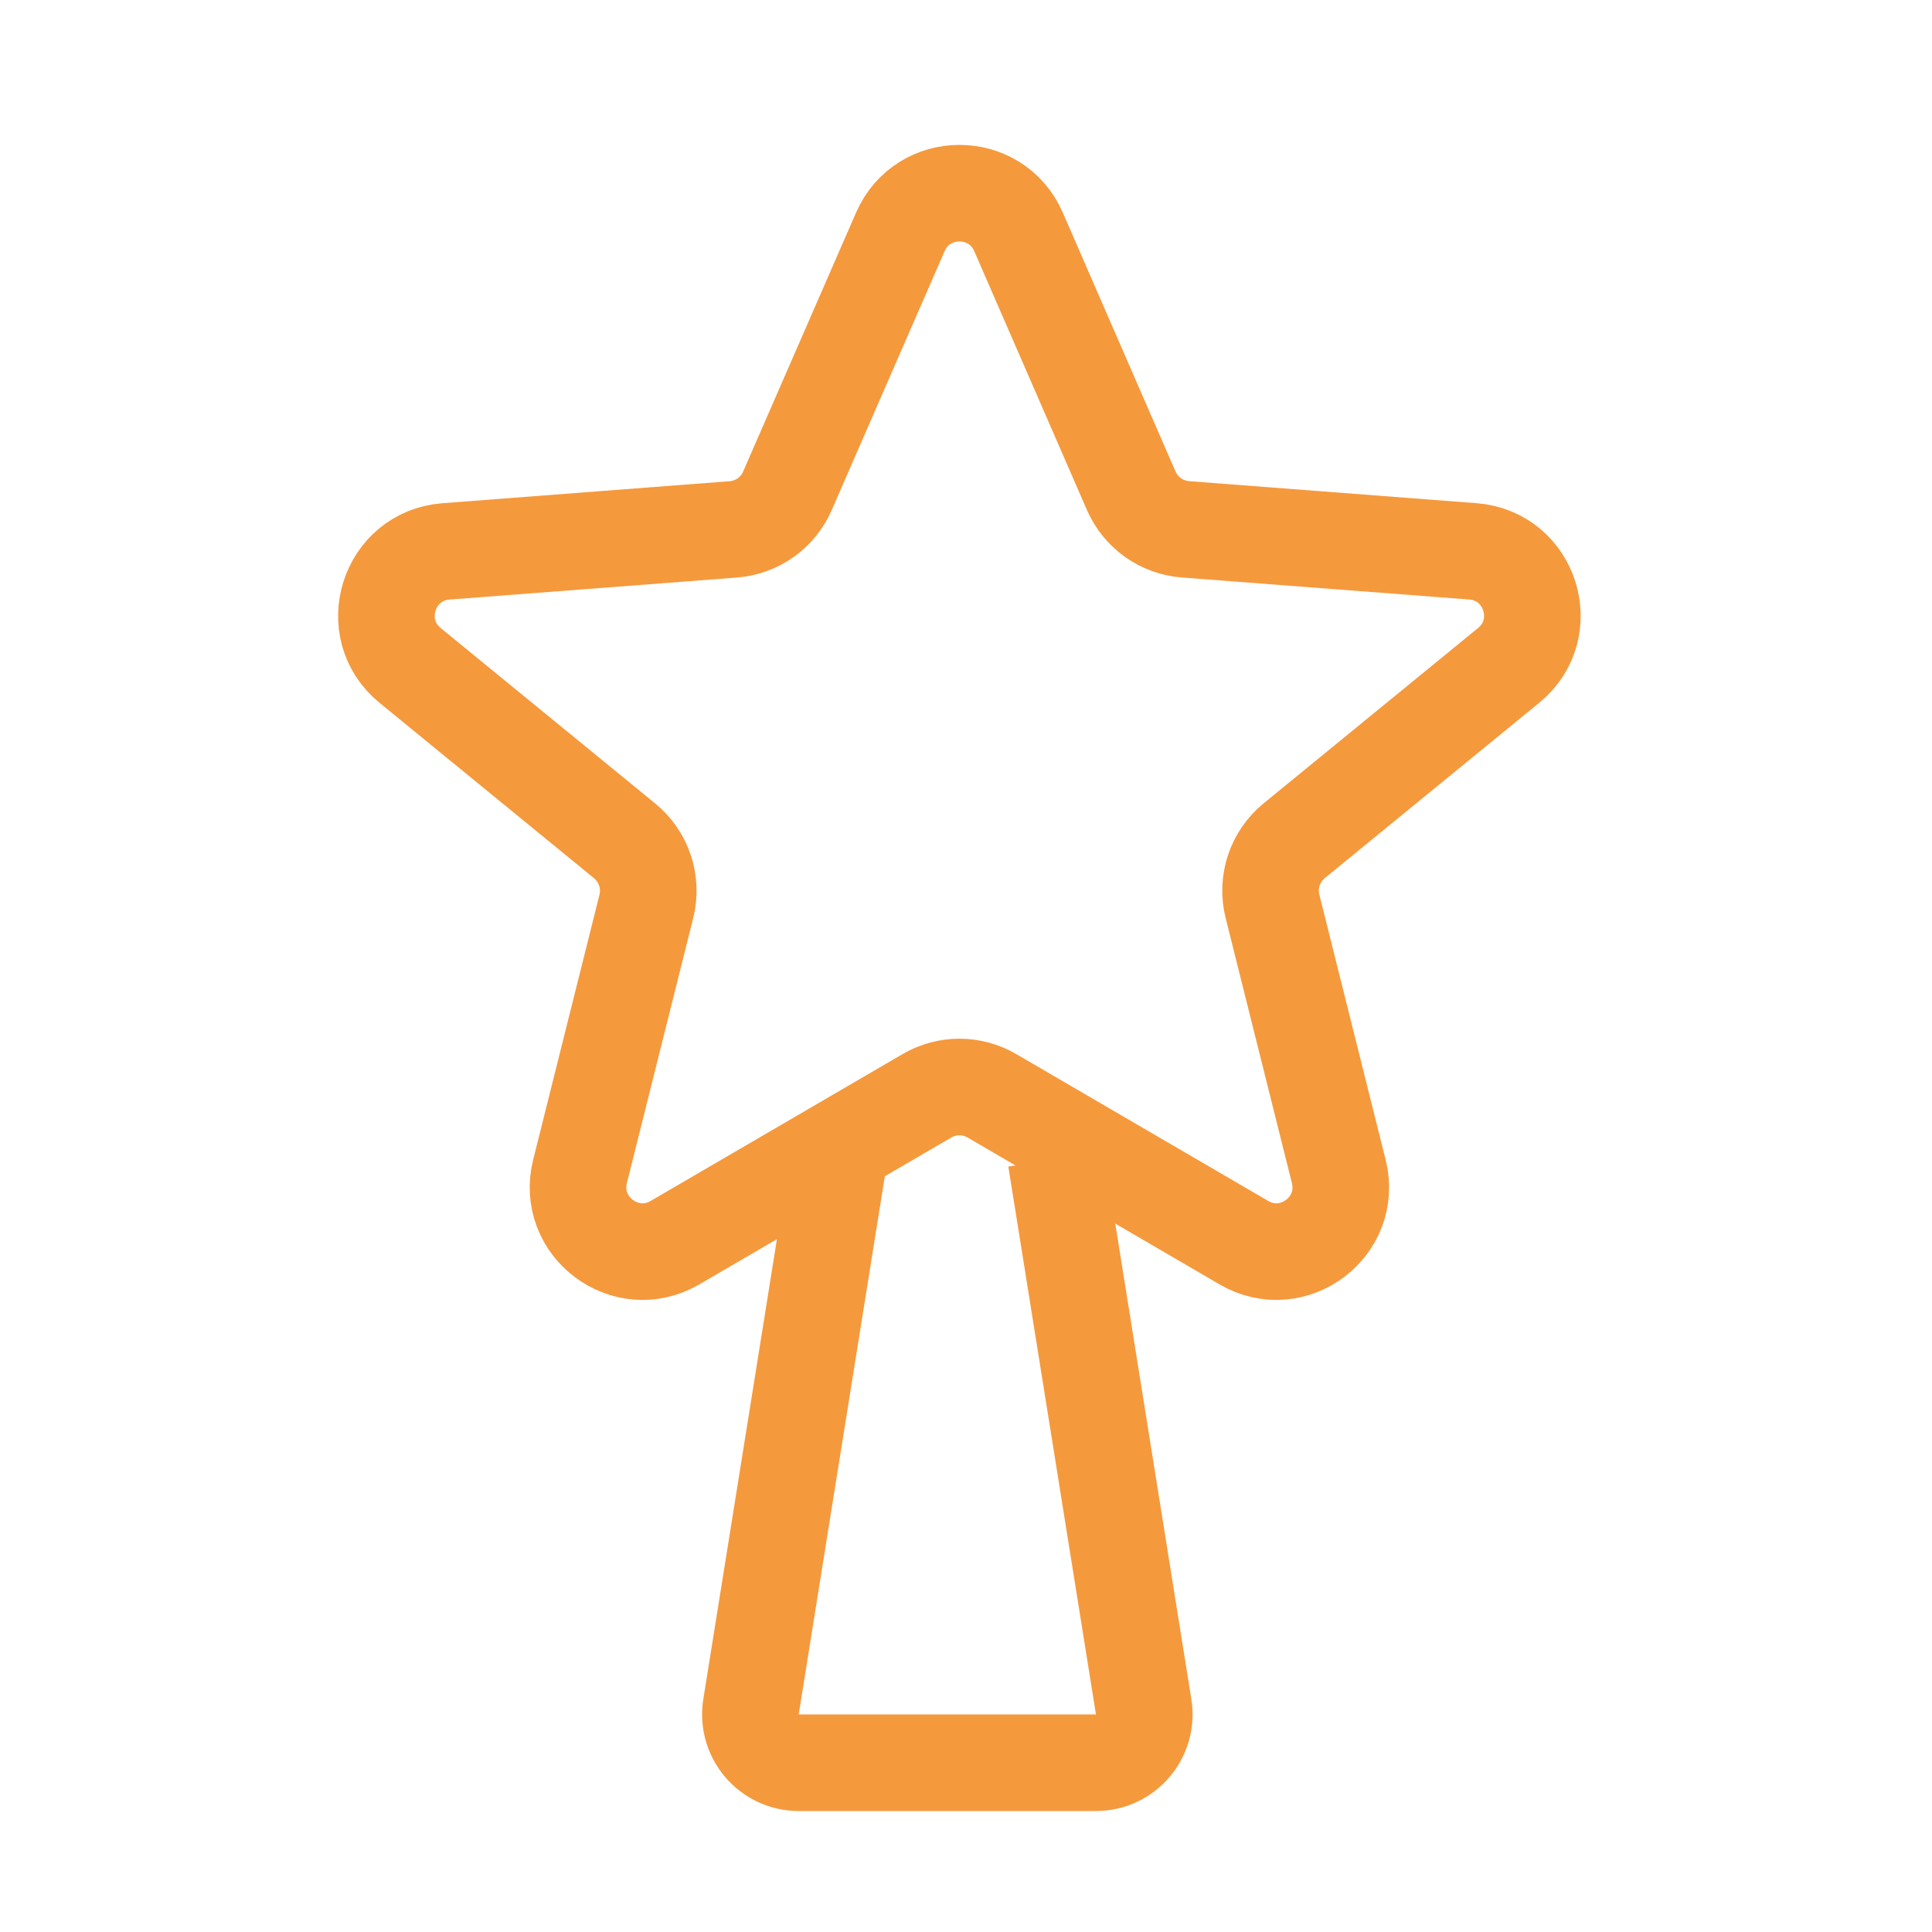 <svg width="40" height="40" viewBox="0 0 40 40" fill="none" xmlns="http://www.w3.org/2000/svg">
<g id="Frame 121050">
<g id="Group 386">
<path id="Vector" d="M18.641 4.8C19.108 3.733 20.621 3.733 21.087 4.8L23.422 10.163C23.519 10.384 23.675 10.576 23.872 10.716C24.069 10.856 24.301 10.94 24.543 10.959L30.493 11.415C31.693 11.507 32.166 13.015 31.235 13.776L26.794 17.407C26.599 17.567 26.453 17.779 26.373 18.019C26.294 18.259 26.284 18.516 26.345 18.761L27.718 24.253C28.004 25.397 26.772 26.323 25.753 25.728L20.536 22.687C20.332 22.568 20.1 22.505 19.864 22.505C19.628 22.505 19.396 22.568 19.192 22.687L13.975 25.728C12.956 26.323 11.724 25.397 12.009 24.253L13.383 18.761C13.443 18.516 13.433 18.259 13.353 18.019C13.273 17.779 13.126 17.568 12.931 17.408L8.491 13.777C7.56 13.016 8.035 11.508 9.233 11.416L15.182 10.96C15.424 10.941 15.656 10.858 15.853 10.717C16.05 10.577 16.206 10.386 16.302 10.164L18.641 4.8Z" stroke="#F5993D" stroke-width="2"/>
<path id="Vector 34" d="M17.364 23.995L15.549 35.337C15.452 35.944 15.921 36.495 16.537 36.495H22.691C23.306 36.495 23.776 35.944 23.678 35.337L21.864 23.995" stroke="#F5993D" stroke-width="2"/>
</g>
</g>
</svg>